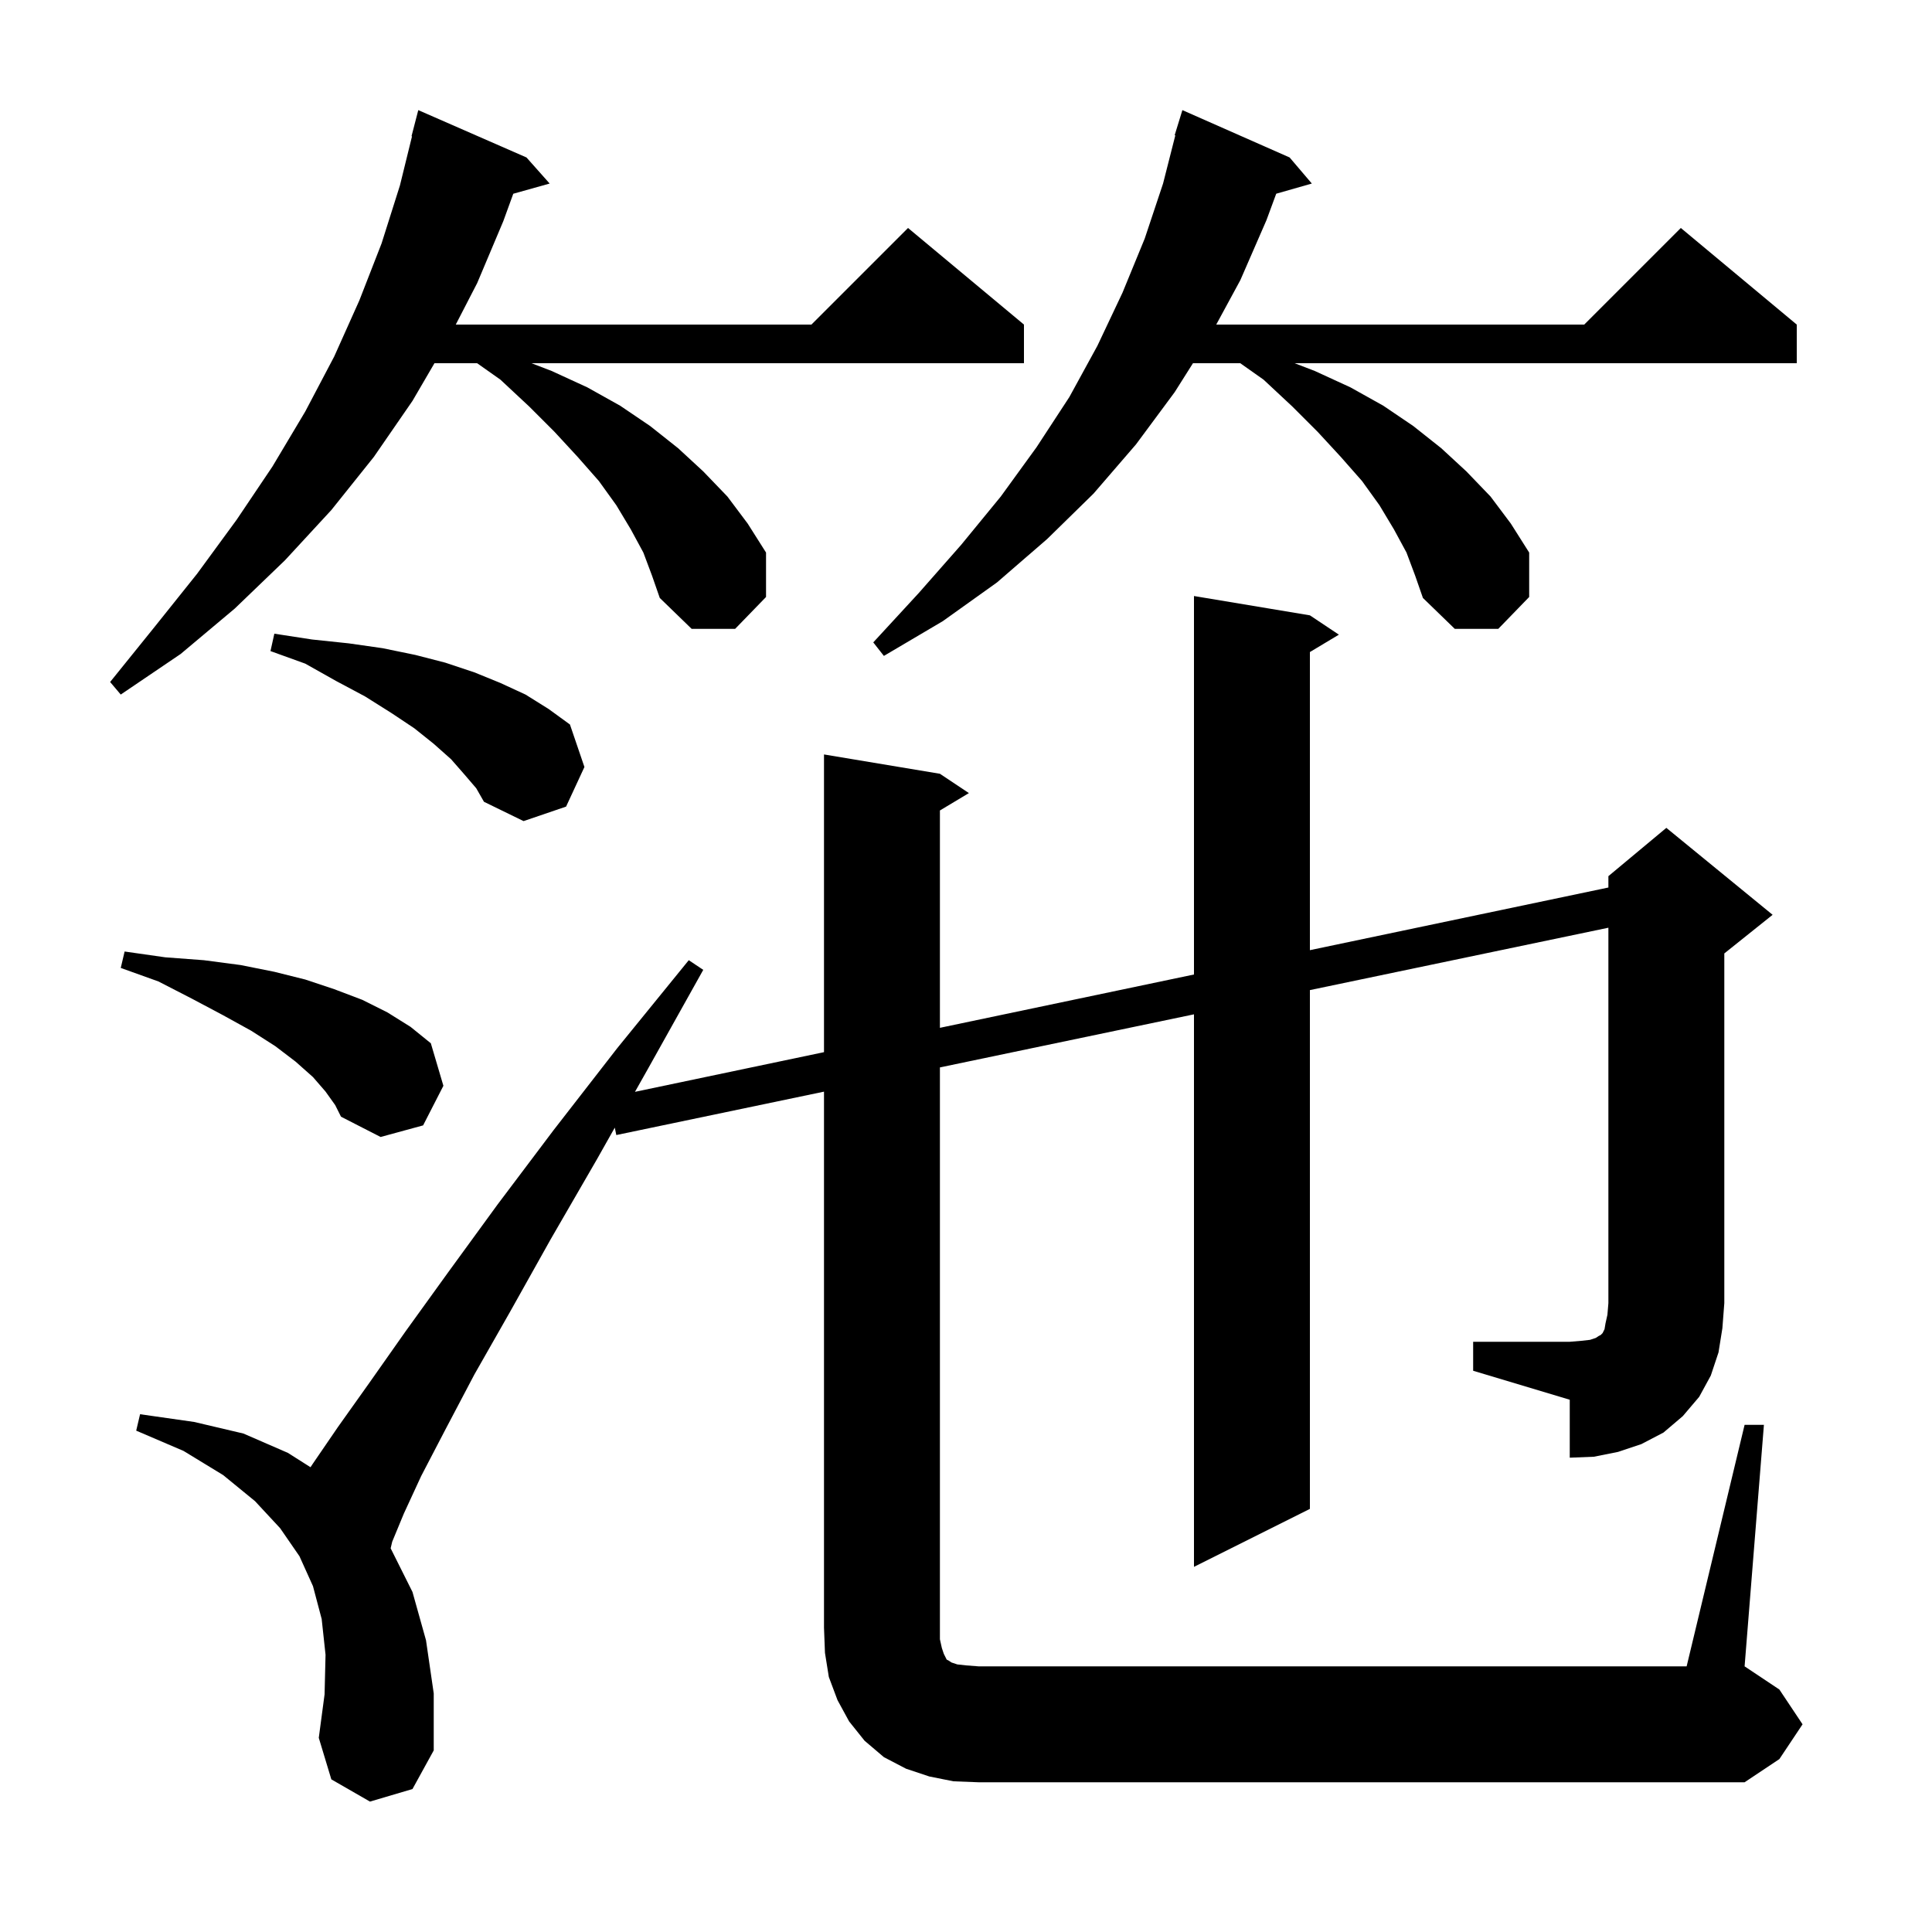 <svg xmlns="http://www.w3.org/2000/svg" xmlns:xlink="http://www.w3.org/1999/xlink" version="1.1" baseProfile="full" viewBox="0 0 200 200" width="200" height="200">
<g fill="black">
<path d="M 152.5 138.9 L 162.5 138.9 L 163.7 138.8 L 164.6 138.7 L 165.2 138.5 L 165.5 138.3 L 165.7 138.2 L 165.9 138.0 L 166.1 137.6 L 166.2 137.0 L 166.4 136.1 L 166.5 134.9 L 166.5 96.037 L 135.6 102.495 L 135.6 156.2 L 123.6 162.2 L 123.6 105.003 L 97.3 110.499 L 97.3 169.7 L 97.5 170.6 L 97.7 171.2 L 98.0 171.8 L 98.2 171.9 L 98.5 172.1 L 99.1 172.3 L 100.0 172.4 L 101.3 172.5 L 174.6 172.5 L 180.6 147.5 L 182.6 147.5 L 180.6 172.5 L 184.2 174.9 L 186.6 178.5 L 184.2 182.1 L 180.6 184.5 L 101.3 184.5 L 98.7 184.4 L 96.2 183.9 L 93.8 183.1 L 91.5 181.9 L 89.5 180.2 L 87.9 178.2 L 86.7 176.0 L 85.8 173.6 L 85.4 171.1 L 85.3 168.5 L 85.3 113.007 L 63.8 117.5 L 63.642 116.732 L 61.8 120.0 L 57.0 128.3 L 52.8 135.8 L 49.1 142.3 L 46.1 148.0 L 43.6 152.8 L 41.8 156.7 L 40.6 159.6 L 40.44 160.28 L 42.7 164.8 L 44.1 169.8 L 44.9 175.3 L 44.9 181.2 L 42.7 185.2 L 38.3 186.5 L 34.3 184.2 L 33.0 179.9 L 33.6 175.4 L 33.7 171.3 L 33.3 167.6 L 32.4 164.2 L 31.0 161.1 L 29.0 158.2 L 26.4 155.4 L 23.1 152.7 L 19.0 150.2 L 14.1 148.1 L 14.5 146.4 L 20.1 147.2 L 25.2 148.4 L 29.8 150.4 L 32.143 151.886 L 32.4 151.5 L 35.0 147.7 L 38.2 143.2 L 42.0 137.8 L 46.4 131.7 L 51.5 124.7 L 57.3 117.0 L 63.9 108.5 L 71.3 99.4 L 72.8 100.4 L 67.1 110.6 L 65.732 113.027 L 85.3 108.919 L 85.3 78.1 L 97.3 80.1 L 100.3 82.1 L 97.3 83.9 L 97.3 106.4 L 123.6 100.88 L 123.6 61.7 L 135.6 63.7 L 138.6 65.7 L 135.6 67.5 L 135.6 98.361 L 166.5 91.875 L 166.5 90.7 L 172.5 85.7 L 183.5 94.7 L 178.5 98.7 L 178.5 134.9 L 178.3 137.5 L 177.9 140.0 L 177.1 142.4 L 175.9 144.6 L 174.2 146.6 L 172.2 148.3 L 169.9 149.5 L 167.5 150.3 L 165.0 150.8 L 162.5 150.9 L 162.5 144.9 L 152.5 141.9 Z M 33.7 113.0 L 32.4 111.5 L 30.6 109.9 L 28.5 108.3 L 26.0 106.7 L 23.1 105.1 L 19.9 103.4 L 16.4 101.6 L 12.5 100.2 L 12.9 98.5 L 17.1 99.1 L 21.1 99.4 L 24.9 99.9 L 28.4 100.6 L 31.6 101.4 L 34.6 102.4 L 37.5 103.5 L 40.1 104.8 L 42.5 106.3 L 44.6 108.0 L 45.9 112.4 L 43.8 116.5 L 39.4 117.7 L 35.3 115.6 L 34.7 114.4 Z M 48.1 80.2 L 46.7 78.6 L 44.9 77.0 L 42.9 75.4 L 40.5 73.8 L 37.8 72.1 L 34.8 70.5 L 31.6 68.7 L 28.0 67.4 L 28.4 65.6 L 32.3 66.2 L 36.1 66.6 L 39.6 67.1 L 43.0 67.8 L 46.1 68.6 L 49.1 69.6 L 51.8 70.7 L 54.4 71.9 L 56.8 73.4 L 59.0 75.0 L 60.5 79.4 L 58.6 83.5 L 54.2 85.0 L 50.1 83.0 L 49.3 81.6 Z M 66.6 57.2 L 65.3 54.8 L 63.8 52.3 L 62.0 49.8 L 59.8 47.3 L 57.4 44.7 L 54.8 42.1 L 51.8 39.3 L 49.392 37.6 L 44.975 37.6 L 42.7 41.5 L 38.7 47.3 L 34.3 52.8 L 29.5 58.0 L 24.3 63.0 L 18.7 67.7 L 12.5 71.9 L 11.4 70.6 L 16.0 64.9 L 20.4 59.4 L 24.5 53.8 L 28.2 48.3 L 31.6 42.6 L 34.6 36.9 L 37.2 31.1 L 39.5 25.2 L 41.4 19.2 L 42.652 14.11 L 42.6 14.1 L 43.3 11.4 L 54.5 16.3 L 56.9 19.0 L 53.134 20.057 L 52.1 22.9 L 49.4 29.3 L 47.181 33.6 L 84.0 33.6 L 94.0 23.6 L 106.0 33.6 L 106.0 37.6 L 55.02 37.6 L 57.1 38.4 L 60.8 40.1 L 64.2 42.0 L 67.3 44.1 L 70.2 46.4 L 72.8 48.8 L 75.3 51.4 L 77.4 54.2 L 79.3 57.2 L 79.3 61.8 L 76.1 65.1 L 71.6 65.1 L 68.3 61.9 L 67.5 59.6 Z M 145.6 57.2 L 144.3 54.8 L 142.8 52.3 L 141.0 49.8 L 138.8 47.3 L 136.4 44.7 L 133.8 42.1 L 130.8 39.3 L 128.392 37.6 L 123.495 37.6 L 121.6 40.6 L 117.6 46.0 L 113.2 51.1 L 108.4 55.8 L 103.2 60.3 L 97.6 64.3 L 91.5 67.9 L 90.4 66.5 L 95.1 61.4 L 99.5 56.4 L 103.6 51.4 L 107.3 46.3 L 110.7 41.1 L 113.6 35.8 L 116.2 30.3 L 118.5 24.7 L 120.4 19.0 L 121.668 14.013 L 121.6 14.0 L 122.4 11.4 L 133.5 16.3 L 135.8 19.0 L 132.114 20.053 L 131.1 22.8 L 128.4 29.0 L 125.905 33.6 L 164.0 33.6 L 174.0 23.6 L 186.0 33.6 L 186.0 37.6 L 134.02 37.6 L 136.1 38.4 L 139.8 40.1 L 143.2 42.0 L 146.3 44.1 L 149.2 46.4 L 151.8 48.8 L 154.3 51.4 L 156.4 54.2 L 158.3 57.2 L 158.3 61.8 L 155.1 65.1 L 150.6 65.1 L 147.3 61.9 L 146.5 59.6 Z " />
</g>
</svg>
